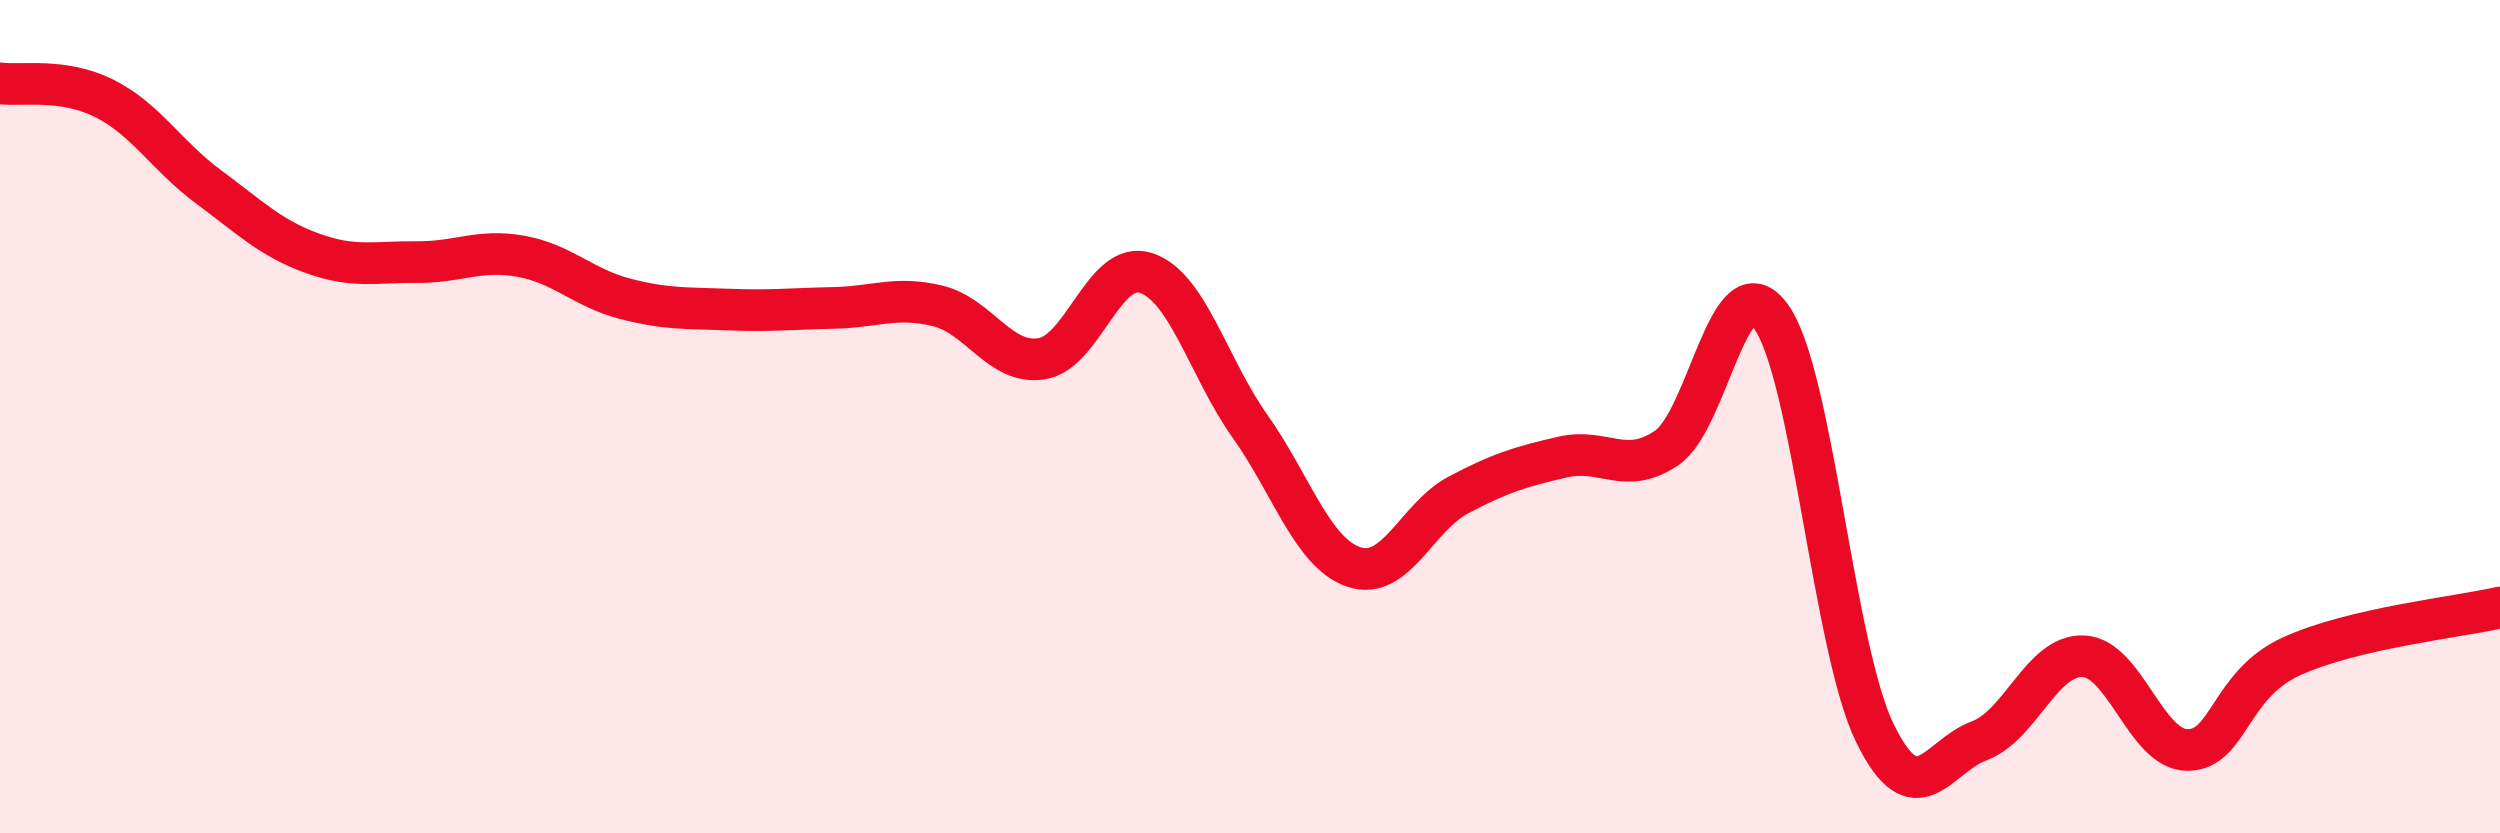 
    <svg width="60" height="20" viewBox="0 0 60 20" xmlns="http://www.w3.org/2000/svg">
      <path
        d="M 0,2 C 0.5,2.07 1.5,1.86 2.5,2.36 C 3.5,2.86 4,3.74 5,4.48 C 6,5.22 6.5,5.72 7.5,6.08 C 8.5,6.44 9,6.28 10,6.29 C 11,6.3 11.5,5.97 12.5,6.15 C 13.5,6.33 14,6.91 15,7.17 C 16,7.43 16.5,7.39 17.5,7.43 C 18.5,7.47 19,7.41 20,7.39 C 21,7.37 21.5,7.1 22.5,7.34 C 23.5,7.58 24,8.77 25,8.61 C 26,8.45 26.5,6.23 27.5,6.55 C 28.5,6.87 29,8.82 30,10.23 C 31,11.64 31.5,13.28 32.5,13.61 C 33.5,13.94 34,12.41 35,11.88 C 36,11.35 36.5,11.2 37.5,10.97 C 38.5,10.74 39,11.43 40,10.75 C 41,10.07 41.5,6.22 42.5,7.59 C 43.5,8.96 44,15.56 45,17.6 C 46,19.64 46.5,18.15 47.5,17.78 C 48.5,17.41 49,15.71 50,15.75 C 51,15.79 51.5,18 52.5,18 C 53.5,18 53.5,16.43 55,15.75 C 56.5,15.07 59,14.81 60,14.58L60 20L0 20Z"
        fill="#EB0A25"
        opacity="0.1"
        stroke-linecap="round"
        stroke-linejoin="round"
      />
      <path
        d="M 0,2 C 0.5,2.07 1.5,1.86 2.5,2.36 C 3.5,2.86 4,3.74 5,4.48 C 6,5.22 6.5,5.72 7.5,6.08 C 8.5,6.44 9,6.28 10,6.29 C 11,6.3 11.5,5.97 12.5,6.15 C 13.5,6.33 14,6.91 15,7.17 C 16,7.43 16.5,7.39 17.5,7.43 C 18.5,7.47 19,7.41 20,7.39 C 21,7.37 21.5,7.1 22.5,7.34 C 23.5,7.58 24,8.77 25,8.61 C 26,8.45 26.5,6.23 27.5,6.55 C 28.5,6.87 29,8.82 30,10.23 C 31,11.64 31.5,13.28 32.5,13.61 C 33.5,13.94 34,12.41 35,11.88 C 36,11.35 36.5,11.2 37.5,10.97 C 38.5,10.74 39,11.43 40,10.75 C 41,10.07 41.5,6.22 42.5,7.59 C 43.5,8.96 44,15.56 45,17.6 C 46,19.64 46.5,18.15 47.5,17.78 C 48.5,17.41 49,15.71 50,15.75 C 51,15.79 51.5,18 52.5,18 C 53.5,18 53.5,16.43 55,15.75 C 56.5,15.07 59,14.81 60,14.58"
        stroke="#EB0A25"
        stroke-width="1"
        fill="none"
        stroke-linecap="round"
        stroke-linejoin="round"
      />
    </svg>
  